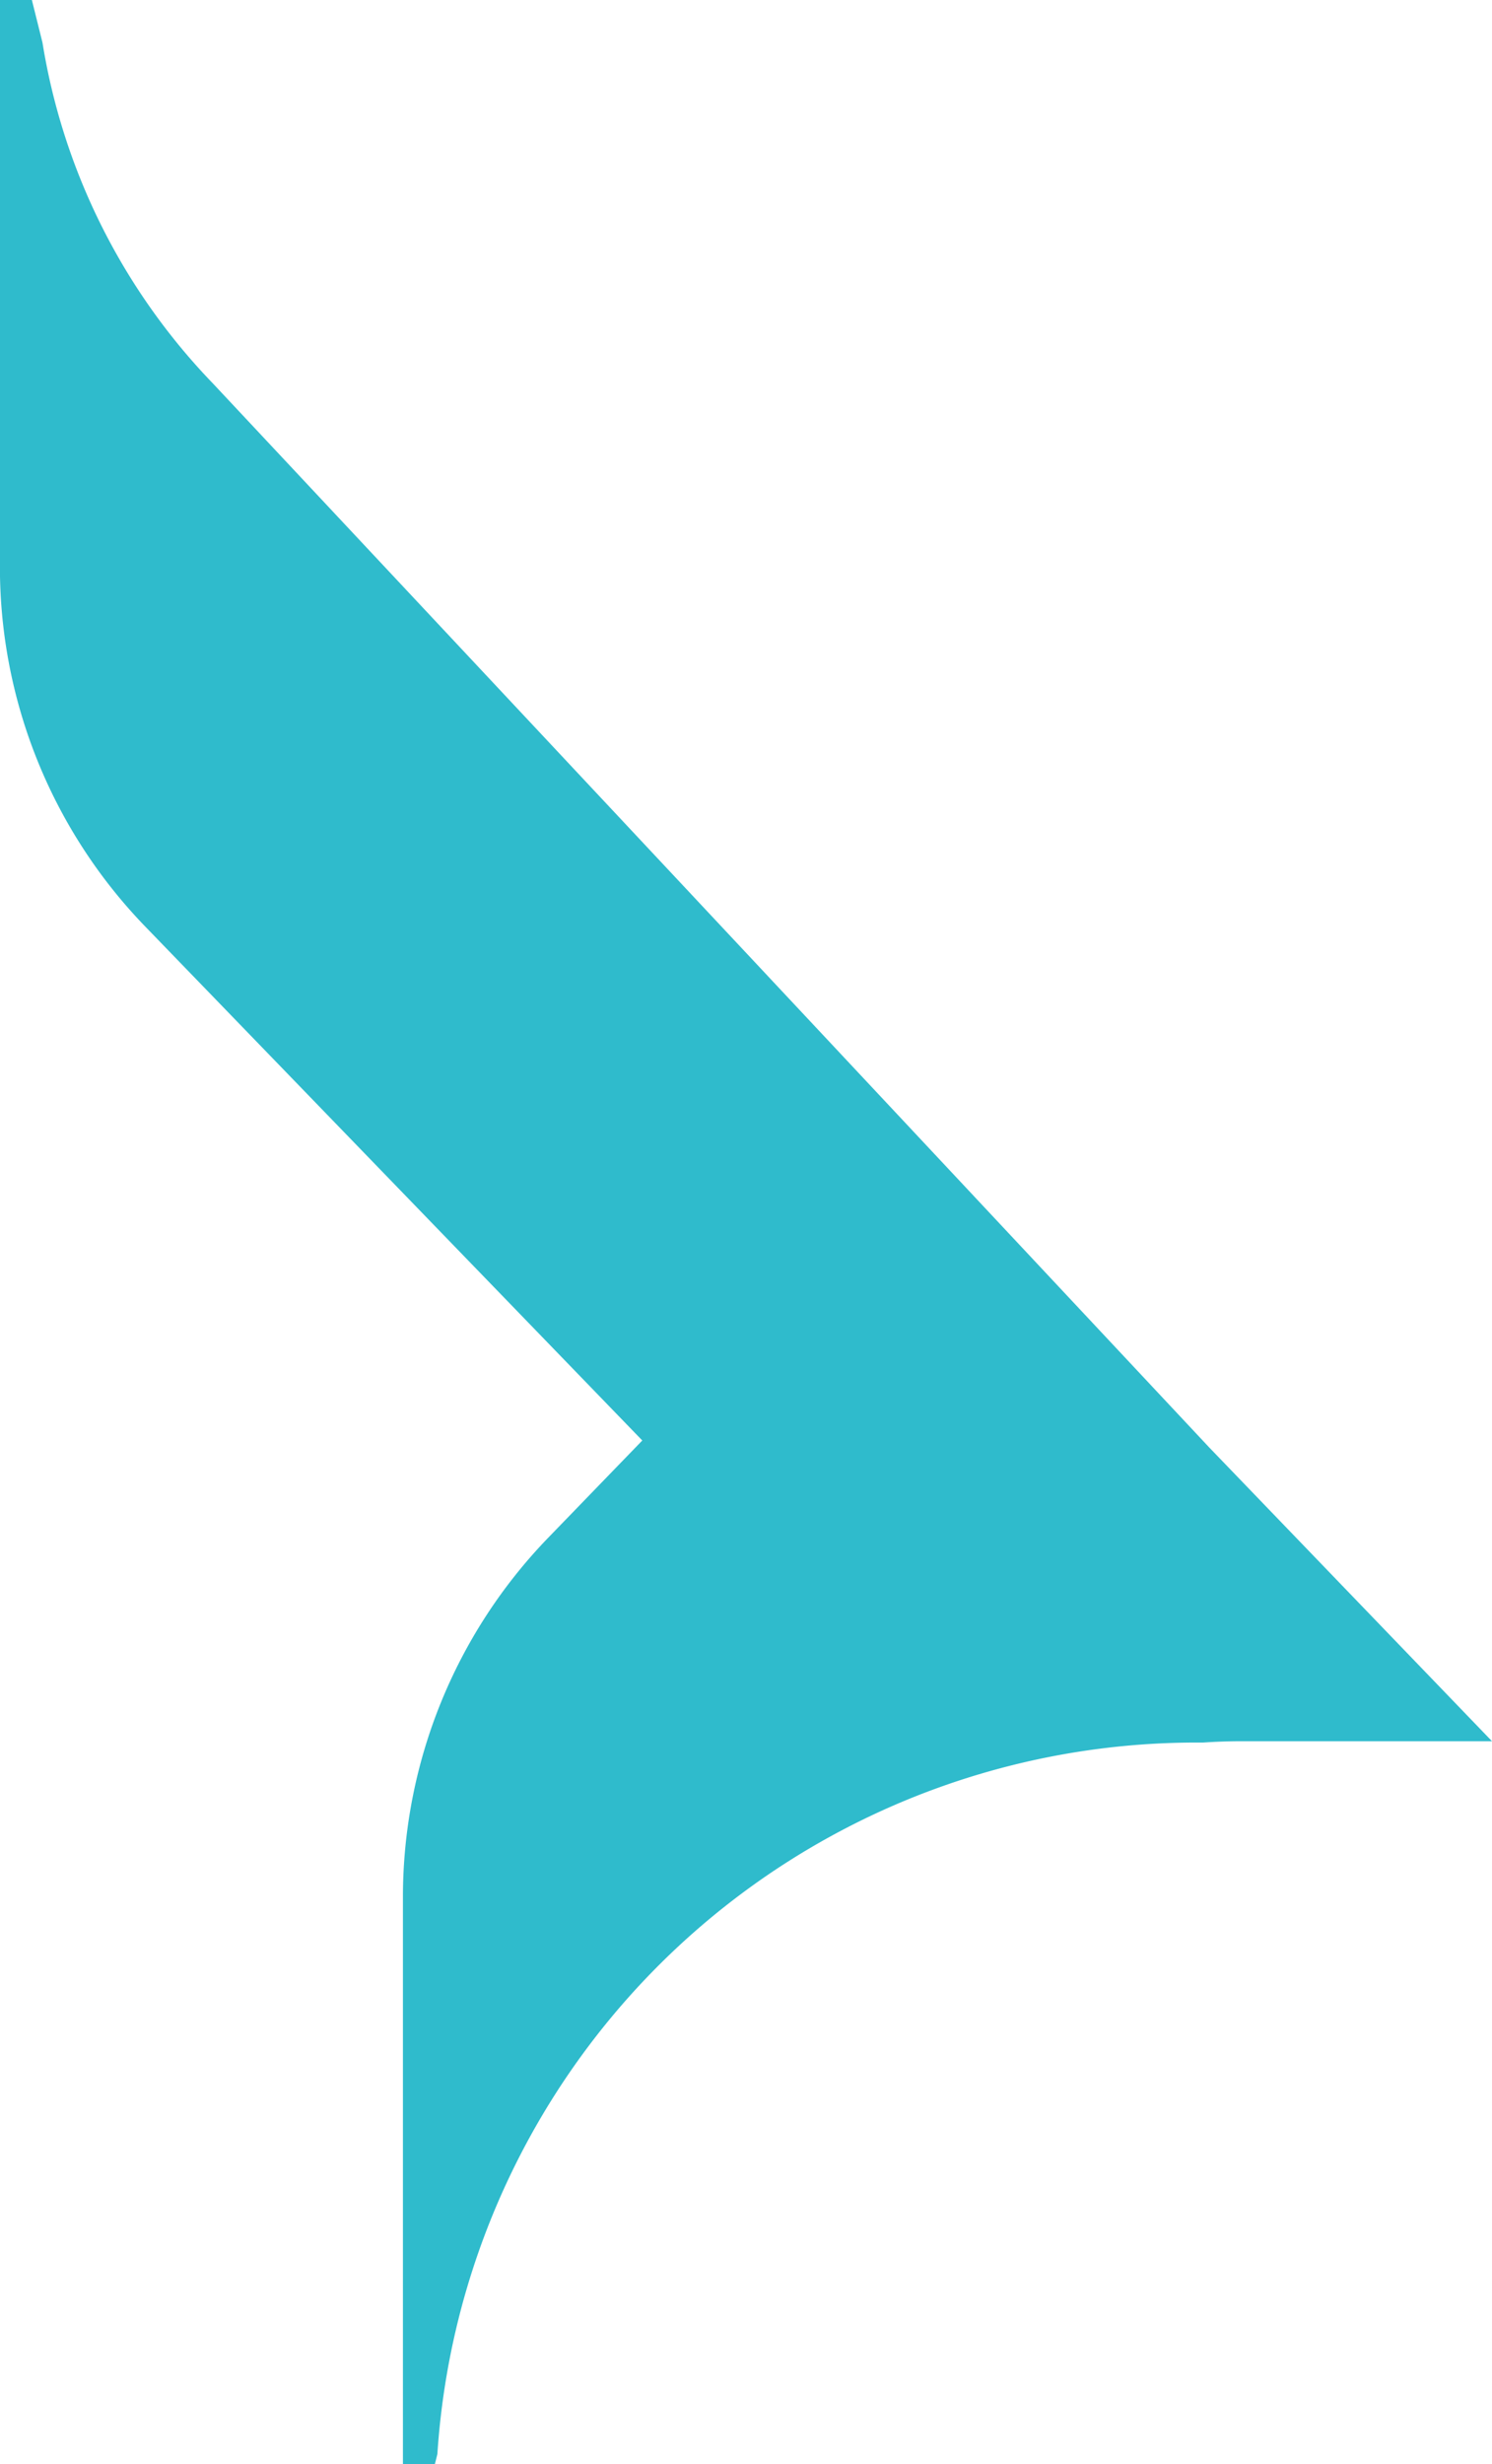 <svg xmlns="http://www.w3.org/2000/svg" width="40.935" height="67.561" viewBox="0 0 40.935 67.561"><defs><style>.a{fill:#2fbbcc;}</style></defs><path class="a" d="M1431.655,859c.063,0,.125,0,.187,0,.345-.023.69-.036,1.034-.036h6.891L1432,850.9l-7.737-8.258-19.593-20.91a17.46,17.46,0,0,1-4.673-9.344l-.291-1.168h-.876V826.8a14.171,14.171,0,0,0,3.991,9.831l13.633,14.087-2.576,2.661a14.167,14.167,0,0,0-3.991,9.831v15.575h.876l.069-.274A20.869,20.869,0,0,1,1431.655,859Z" transform="translate(-1398.832 -811.222)"/></svg>